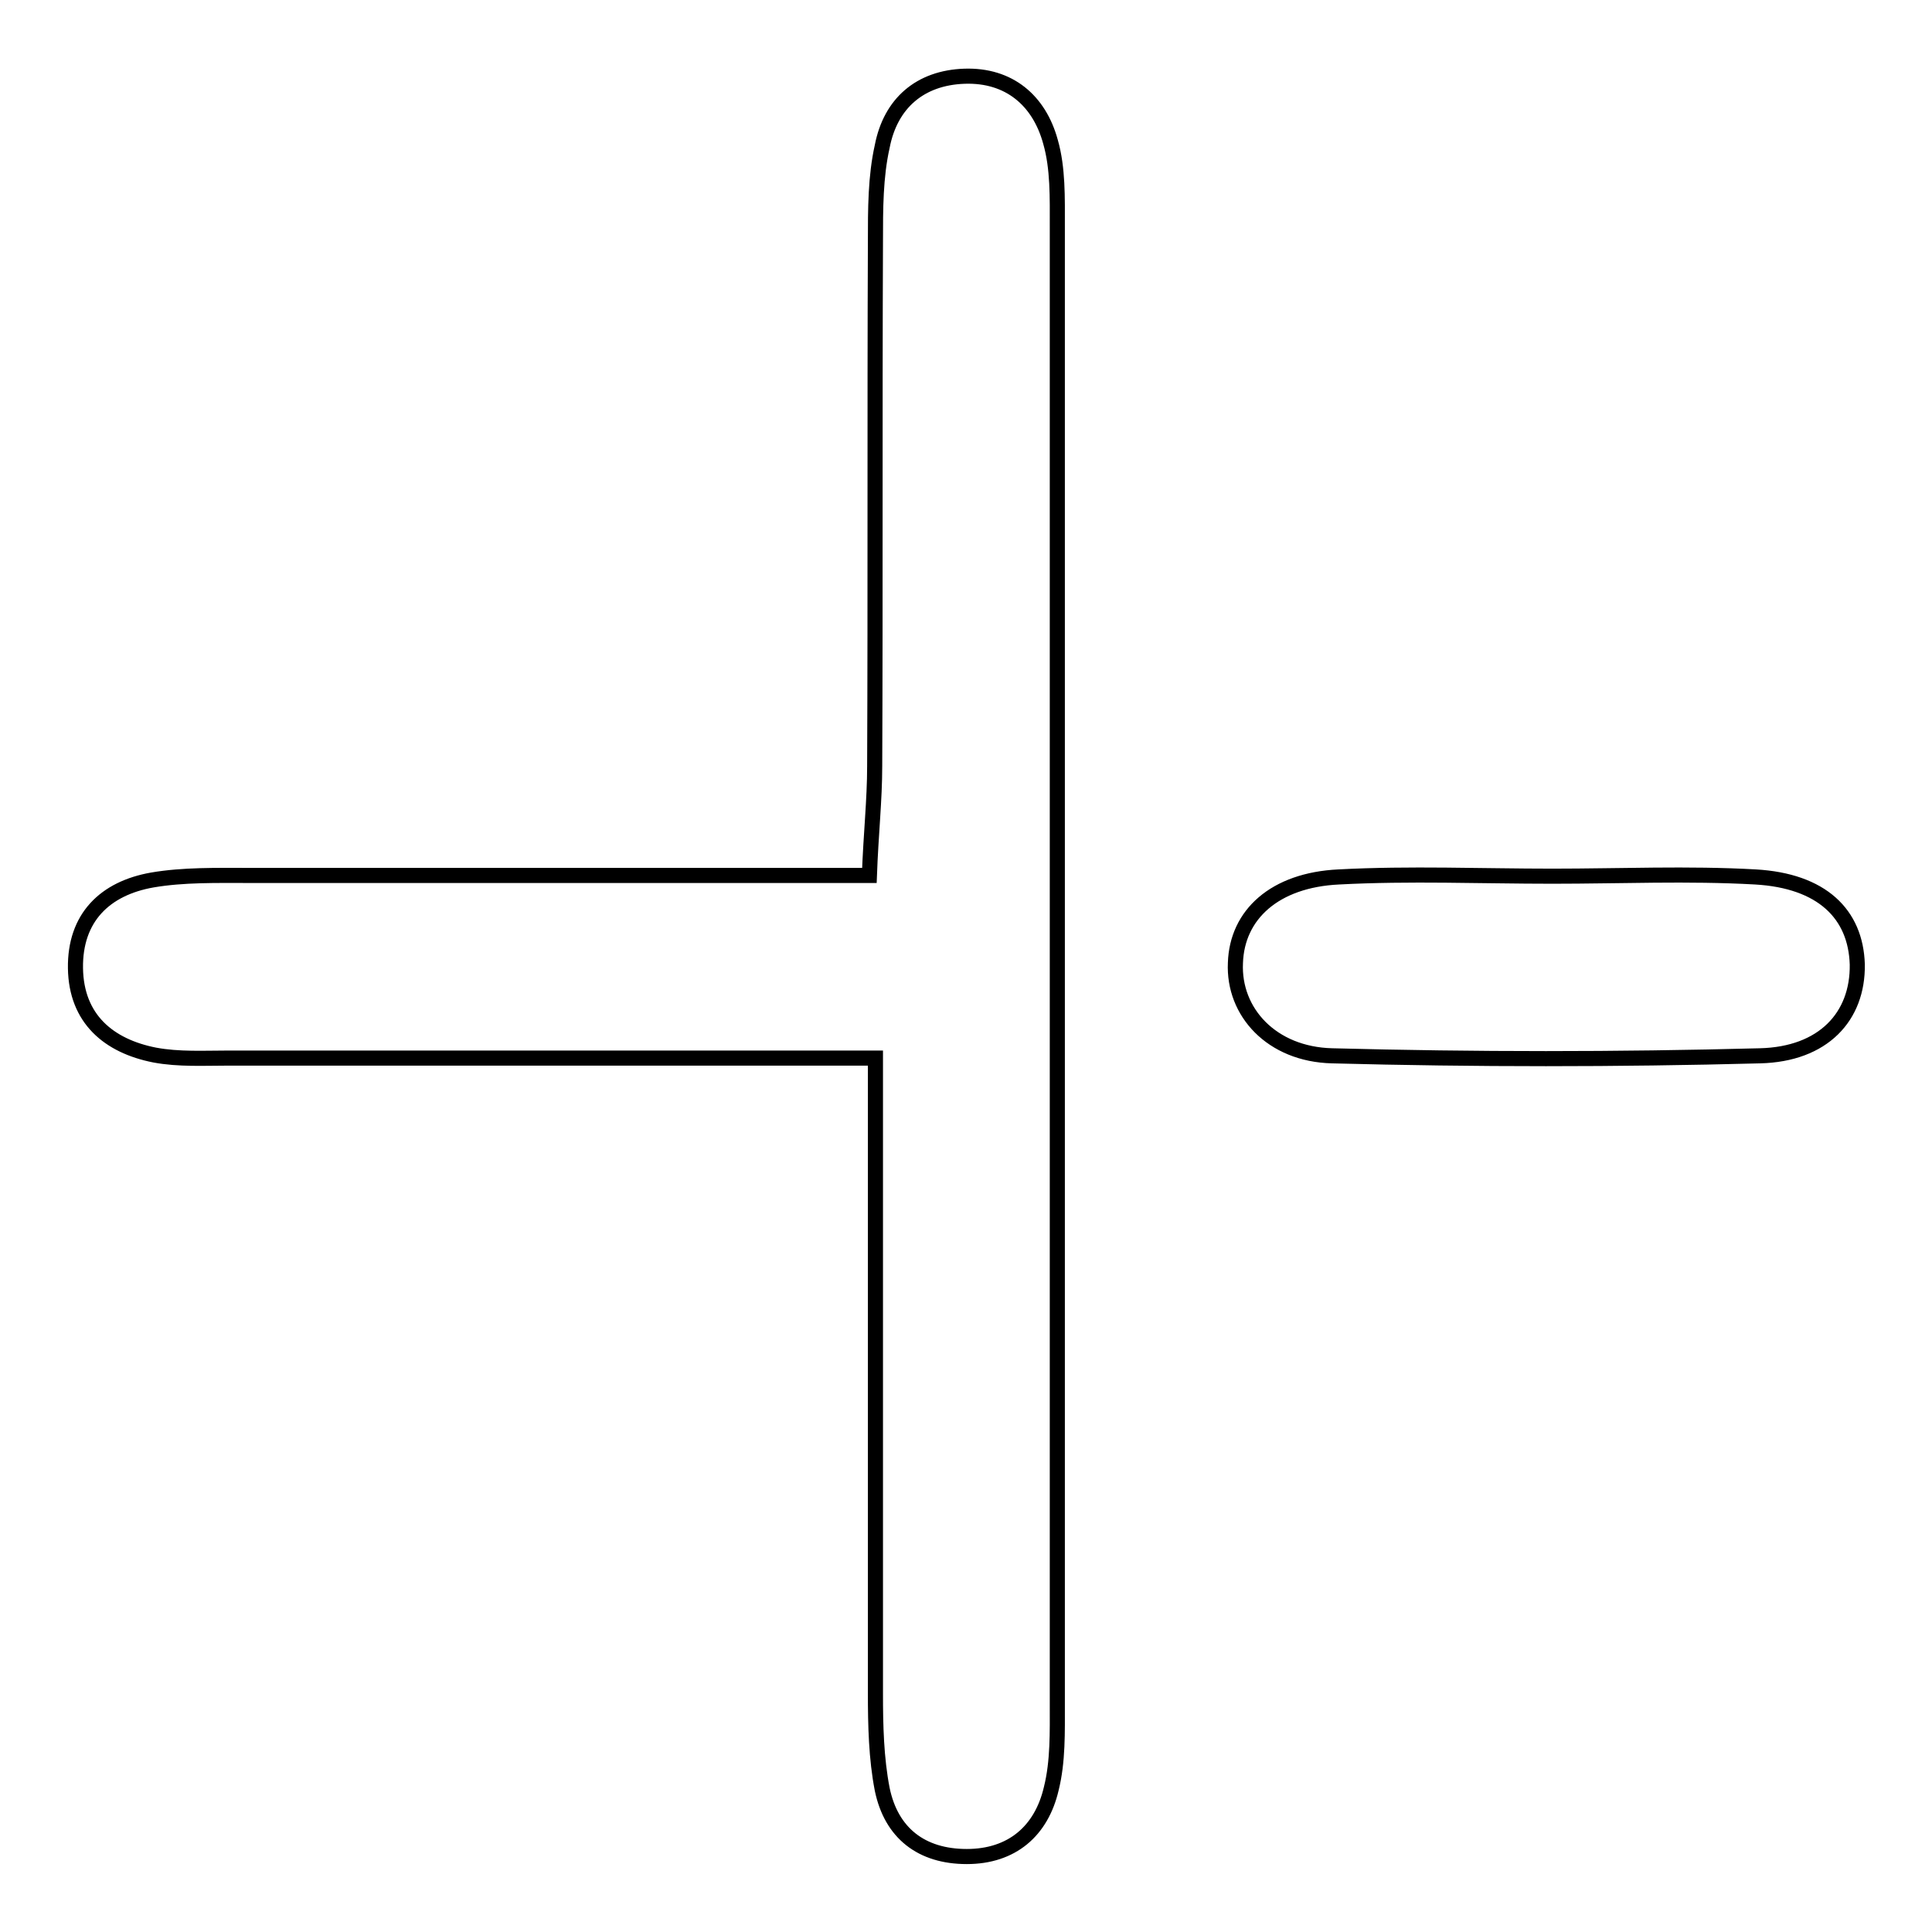 <?xml version="1.0" encoding="utf-8"?>
<!-- Svg Vector Icons : http://www.onlinewebfonts.com/icon -->
<!DOCTYPE svg PUBLIC "-//W3C//DTD SVG 1.1//EN" "http://www.w3.org/Graphics/SVG/1.1/DTD/svg11.dtd">
<svg version="1.1" xmlns="http://www.w3.org/2000/svg" xmlns:xlink="http://www.w3.org/1999/xlink" x="0px" y="0px" viewBox="0 0 256 256" enable-background="new 0 0 256 256" xml:space="preserve">
<g> <path stroke-width="2" fill-opacity="0" stroke="#000000"  d="M140.1,30c0-3.8,0.1-7.7-0.9-11.2c-1.5-5.5-5.5-8.9-11.4-8.7c-5.9,0.2-9.8,3.6-10.9,9.3 C116,23.4,116,27.7,116,32c-0.1,23.2,0,46.4-0.1,69.5c0,4.5-0.5,9-0.7,14.5c-28.5,0-55.4,0-82.3,0c-4.2,0-8.6-0.1-12.7,0.6 c-6.3,1.1-10.3,5-10.2,11.7c0.1,6.7,4.4,10.3,10.5,11.5c3.2,0.6,6.6,0.4,9.9,0.4c13.7,0,27.4,0,41.2,0c14.1,0,28.2,0,44.4,0 c0,6.8,0,11.5,0,16.1c0,22.7,0,45.4,0,68.1c0,4.2,0.1,8.6,0.9,12.7c1.2,5.8,5.2,8.9,11.2,8.9c6,0,9.9-3.4,11.2-9 c0.9-3.6,0.8-7.5,0.8-11.3C140.1,160.5,140.1,95.2,140.1,30z M232.6,116.2c-8.9-0.5-17.9-0.1-26.9-0.1c-9.4,0-18.9-0.4-28.3,0.1 c-8.5,0.4-13.5,5-13.7,11.4c-0.3,6.5,4.8,12.1,12.8,12.3c18.9,0.5,37.8,0.5,56.7,0c8.4-0.2,13-5.2,12.9-12.1 C245.9,121.1,241.4,116.7,232.6,116.2z"/></g>
</svg>